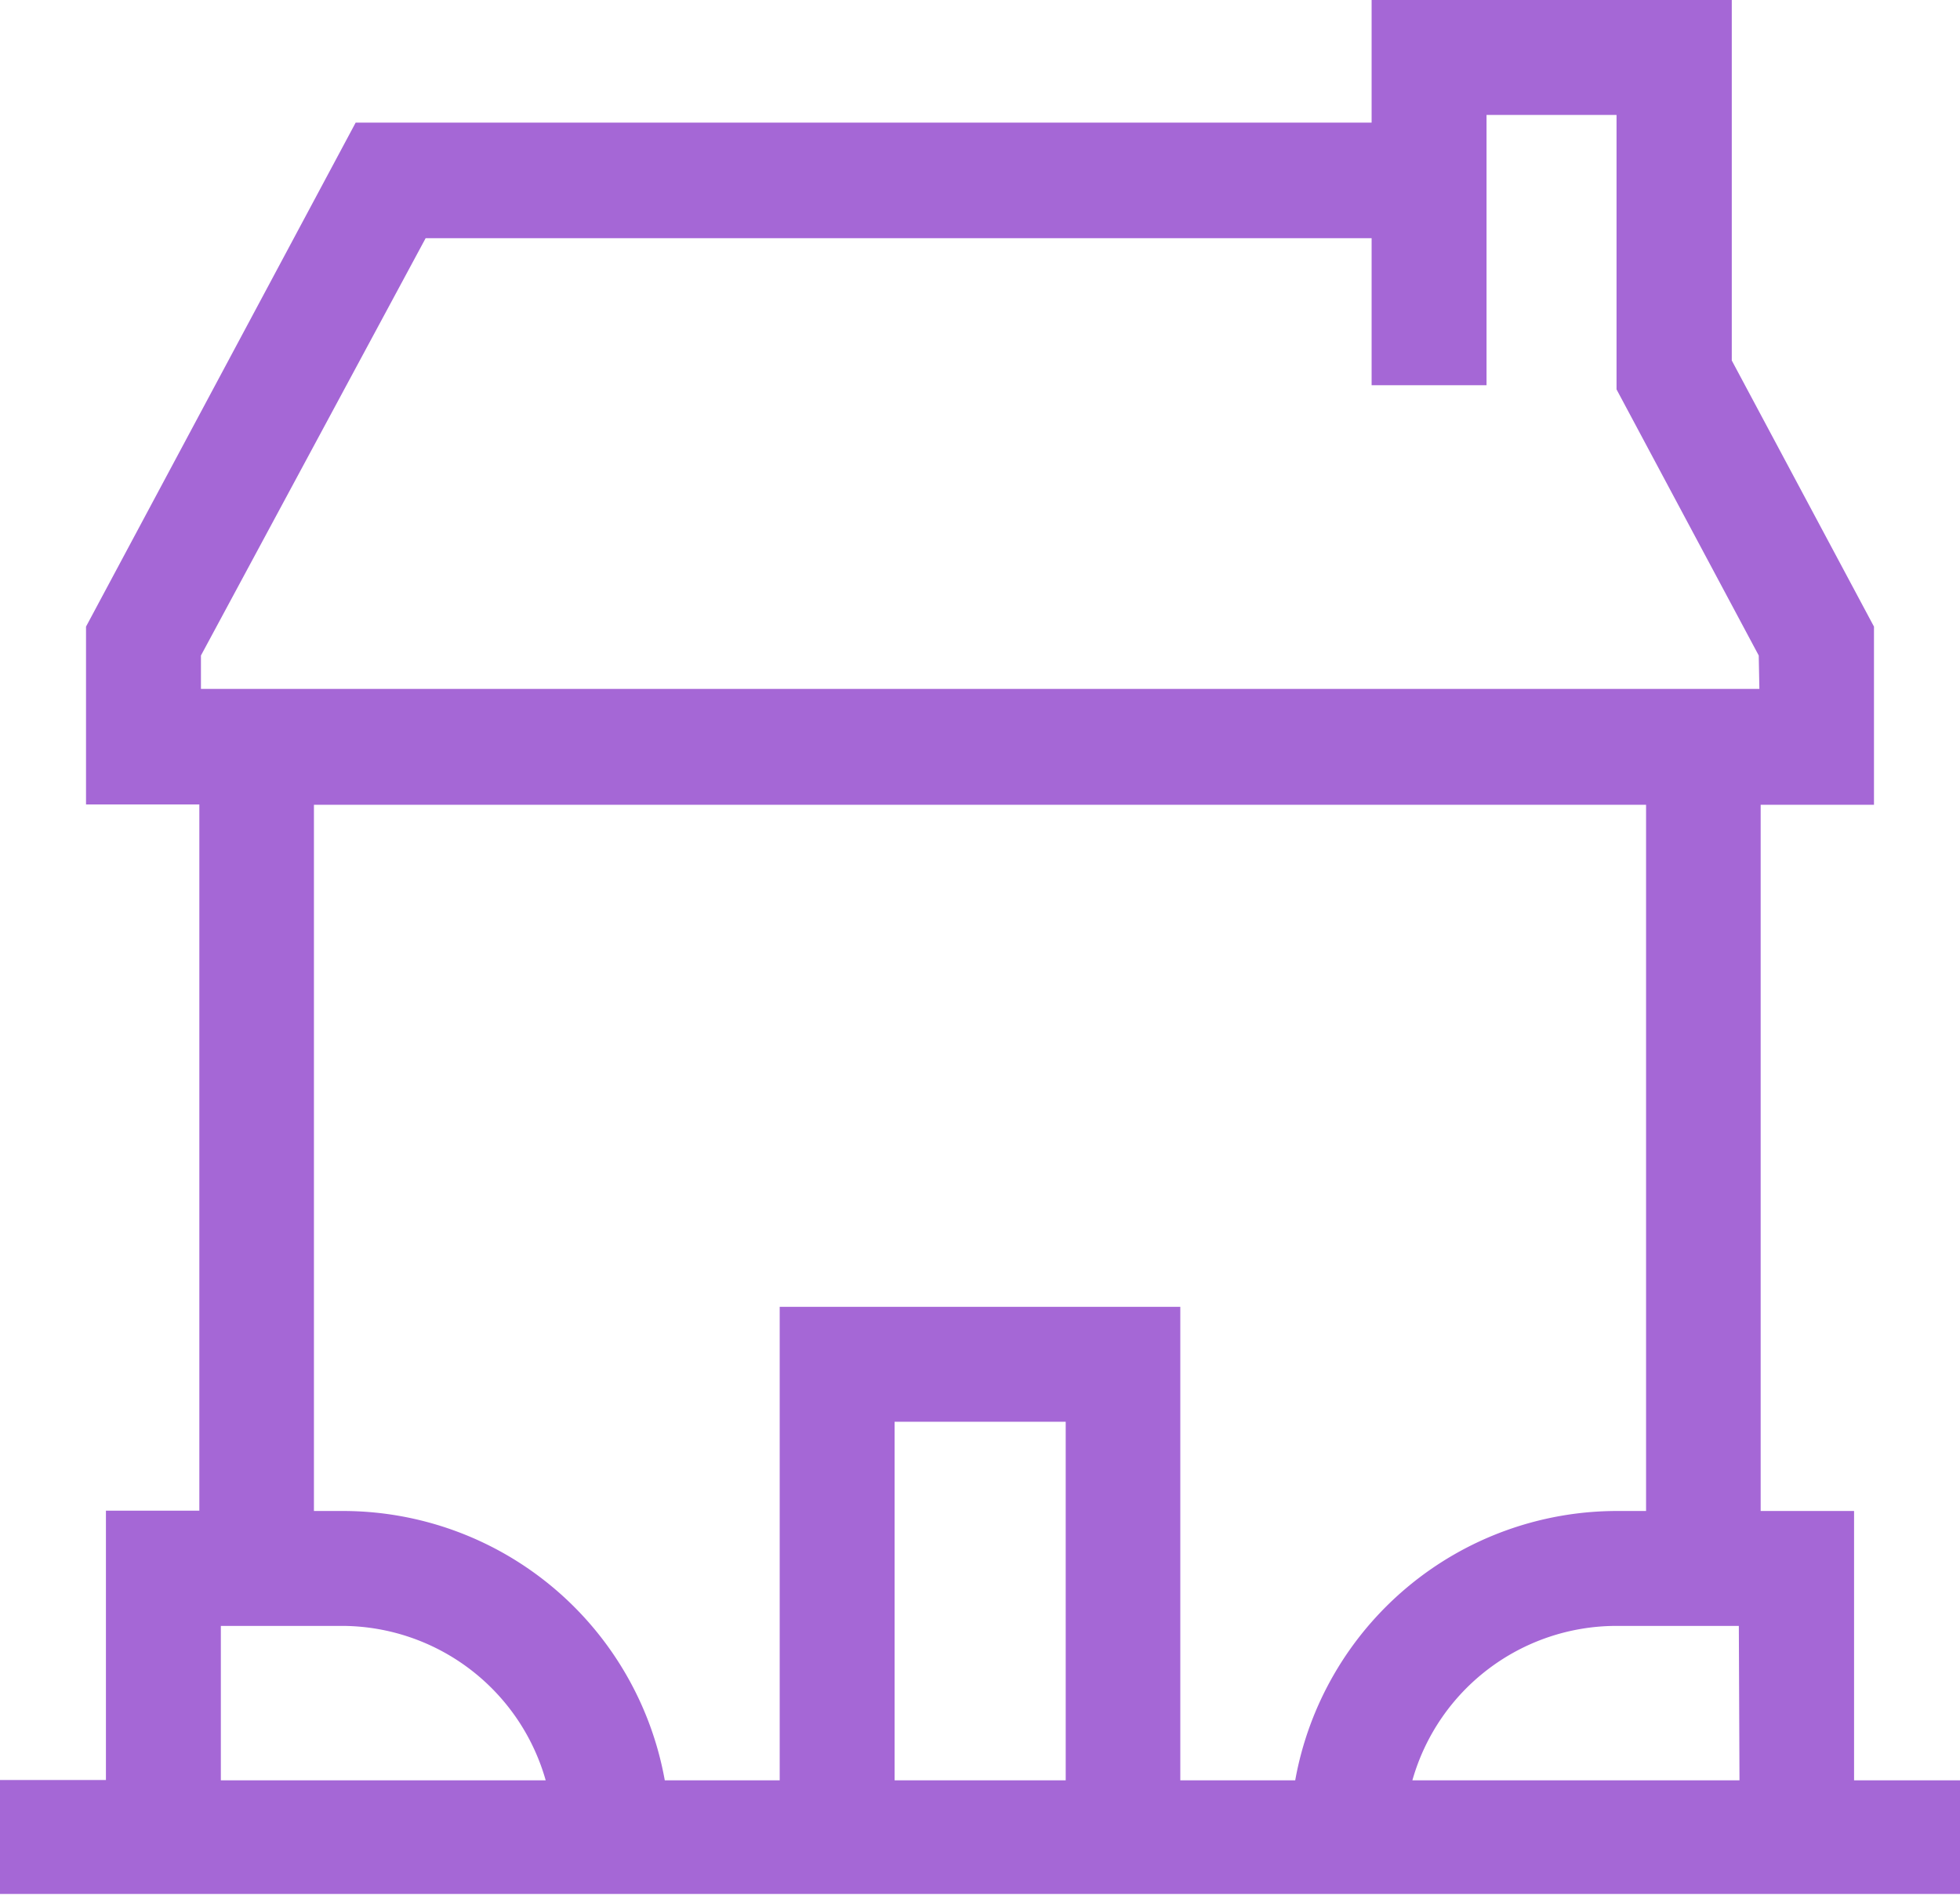 <svg xmlns="http://www.w3.org/2000/svg" viewBox="0 0 61.06 59.03" width="61.06" height="59.03">
<defs><style>.cls-1{fill:#a567d6;}</style></defs><title>public-institutes</title><g id="Слой_2" data-name="Слой 2"><g id="Слой_13" data-name="Слой 13"><path class="cls-1" d="M57.76,55.46V47.07H54.85v-22h3.53V19.52l-4.43-8.29V0H42.73V3.82H11.08L2.68,19.52v5.54H6.21v22H3.3v8.39H0V59H61.06V55.46Zm-50.88,0V50.65h3.82A6.61,6.61,0,0,1,17,55.46Zm26.32,0H27.87V44.29h5.33Zm7.16,0H36.77V40.71H24.29V55.46H20.71a10.19,10.19,0,0,0-10-8.39H9.78v-22H51.28v22h-.91A10.19,10.19,0,0,0,40.35,55.46Zm13.83,0H44a6.61,6.61,0,0,1,6.35-4.81h3.82Zm.62-34H6.26V20.42l7-13H42.73V12h3.58V3.58h4.05v8.55l4.43,8.29Z"/></g></g></svg>